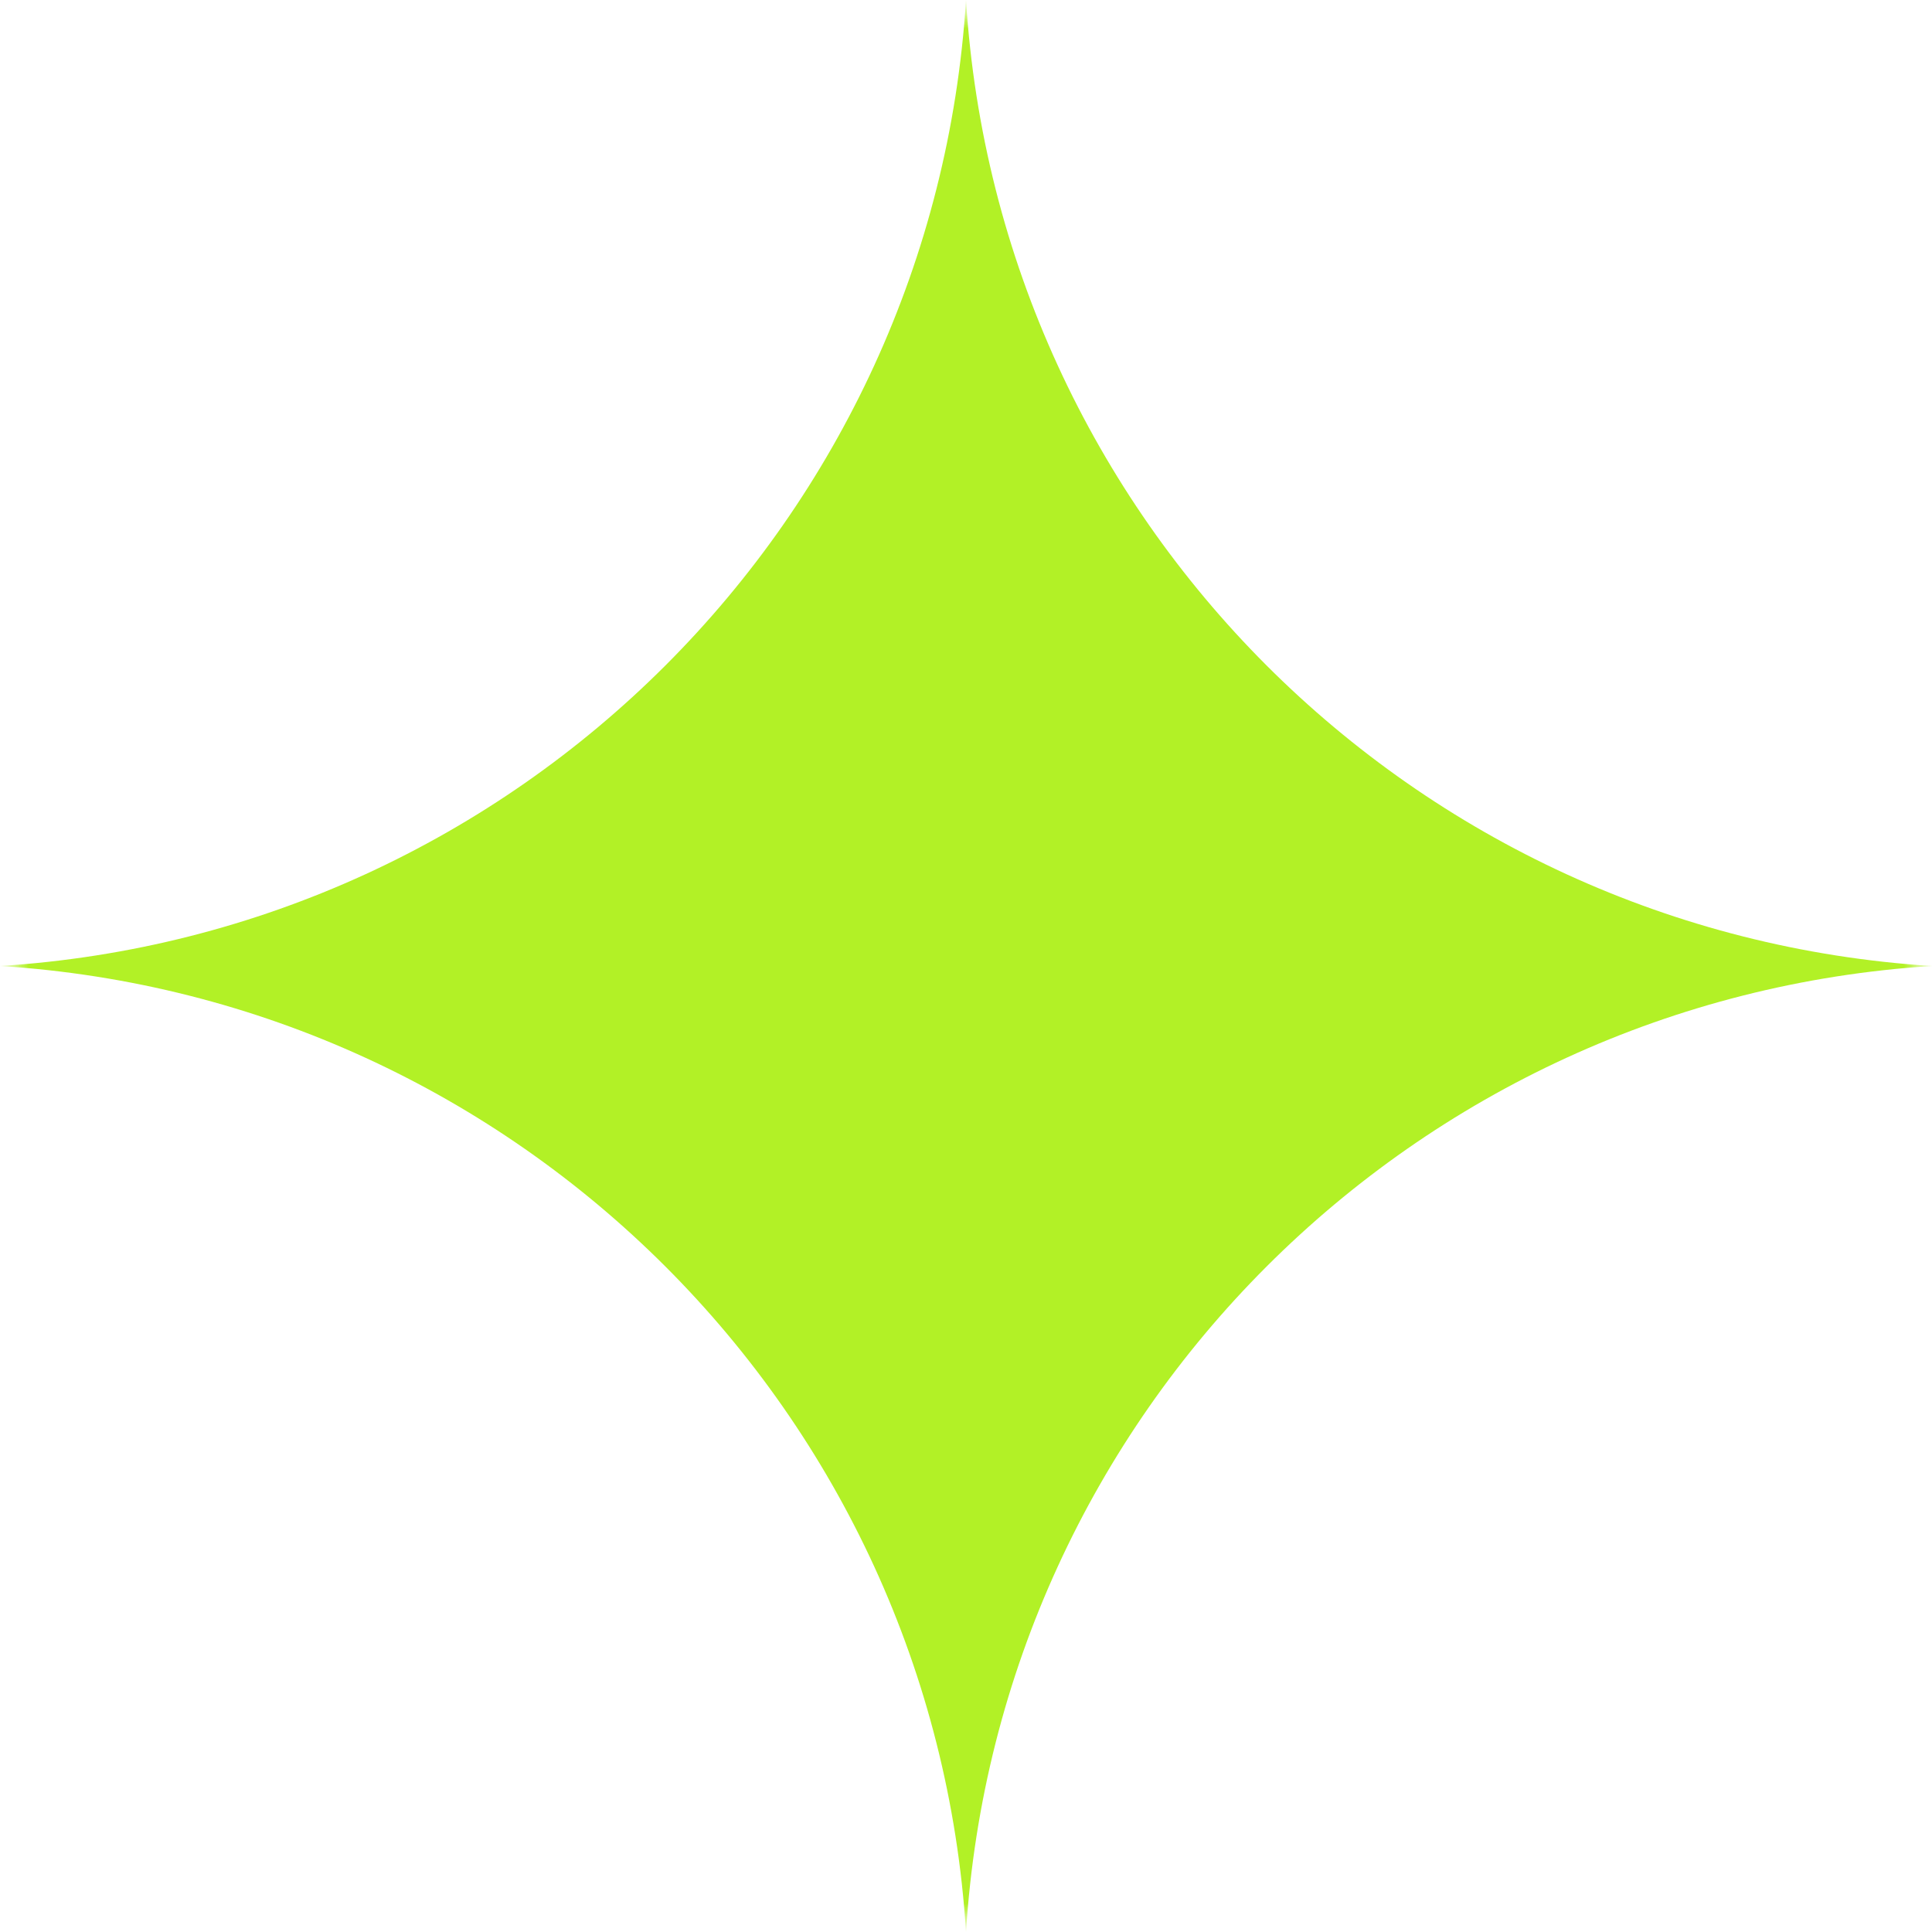 <svg width="34" height="34" viewBox="0 0 34 34" fill="none" xmlns="http://www.w3.org/2000/svg">
<g clip-path="url(#clip0_1419_904)">
<mask id="mask0_1419_904" style="mask-type:luminance" maskUnits="userSpaceOnUse" x="0" y="0" width="34" height="34">
<path d="M34 0H0V34H34V0Z" fill="white"/>
</mask>
<g mask="url(#mask0_1419_904)">
<mask id="mask1_1419_904" style="mask-type:luminance" maskUnits="userSpaceOnUse" x="0" y="0" width="34" height="34">
<path d="M34 0H0V34H34V0Z" fill="white"/>
</mask>
<g mask="url(#mask1_1419_904)">
<path d="M17 0C17.577 9.139 24.861 16.423 34 17C24.861 17.577 17.577 24.861 17 34C16.423 24.861 9.139 17.577 0 17C9.139 16.423 16.423 9.139 17 0Z" fill="#B2F126"/>
</g>
</g>
</g>
<defs>
<clipPath id="clip0_1419_904">
<rect width="34" height="34" fill="white"/>
</clipPath>
</defs>
</svg>
